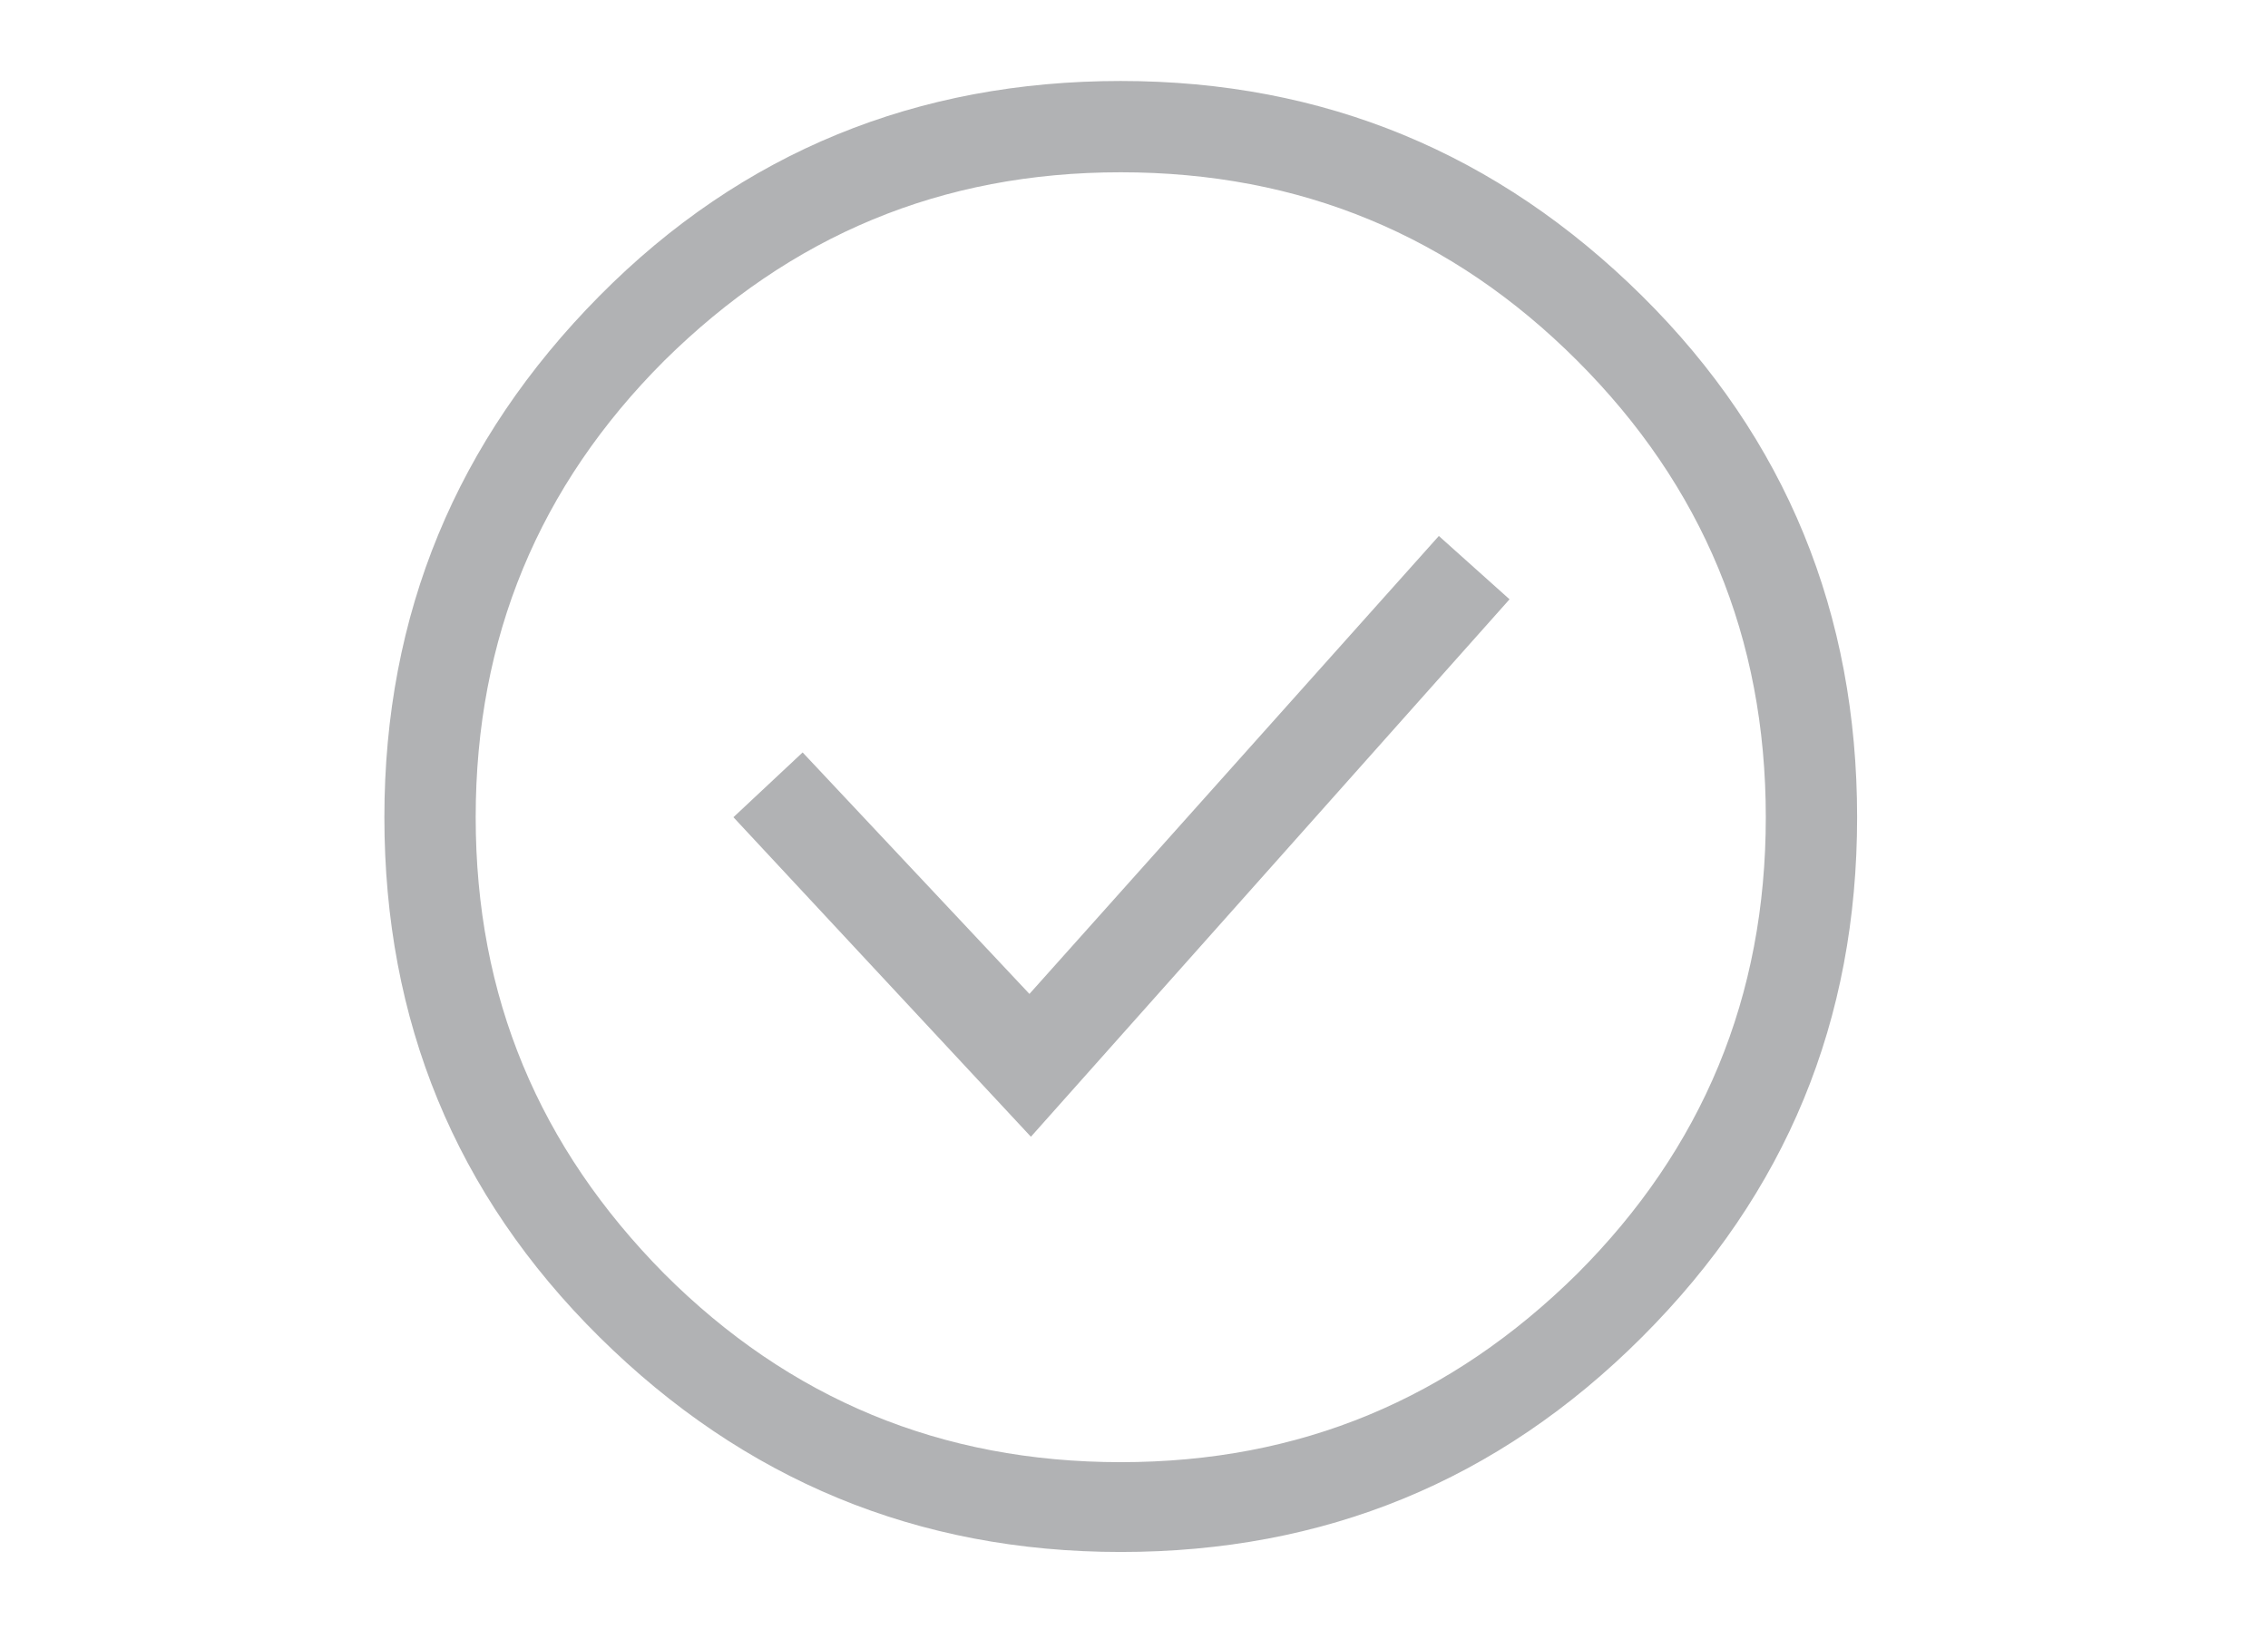 <?xml version="1.0" encoding="utf-8"?>
<!-- Generator: Adobe Illustrator 27.1.0, SVG Export Plug-In . SVG Version: 6.00 Build 0)  -->
<svg version="1.1" id="Ebene_1" xmlns="http://www.w3.org/2000/svg" xmlns:xlink="http://www.w3.org/1999/xlink" x="0px" y="0px"
	 viewBox="0 0 154 112" style="enable-background:new 0 0 154 112;" xml:space="preserve">
<style type="text/css">
	.st0{fill:#B1B2B4;}
</style>
<g>
	<g>
		<path class="st0" d="M69.9,67.5L54.5,51.1l-4.7,4.4L70,77.2l32.5-36.5l-4.8-4.3L69.9,67.5z M111.5,20.1
			c-9.8-9.7-21.6-14.6-35.4-14.6s-25.7,4.8-35.4,14.6S26.1,41.7,26.1,55.5s4.8,25.6,14.6,35.3s21.6,14.6,35.4,14.6
			s25.6-4.8,35.4-14.6s14.6-21.5,14.6-35.3S121.3,29.8,111.5,20.1z M107.1,86.5c-8.6,8.5-18.8,12.8-31,12.8s-22.5-4.3-31-12.8
			c-8.5-8.6-12.8-18.8-12.8-31s4.3-22.5,12.8-31c8.6-8.5,18.8-12.8,31-12.8s22.5,4.3,31,12.8s12.8,18.8,12.8,31S115.6,78,107.1,86.5
			z"/>
	</g>
</g>
</svg>
